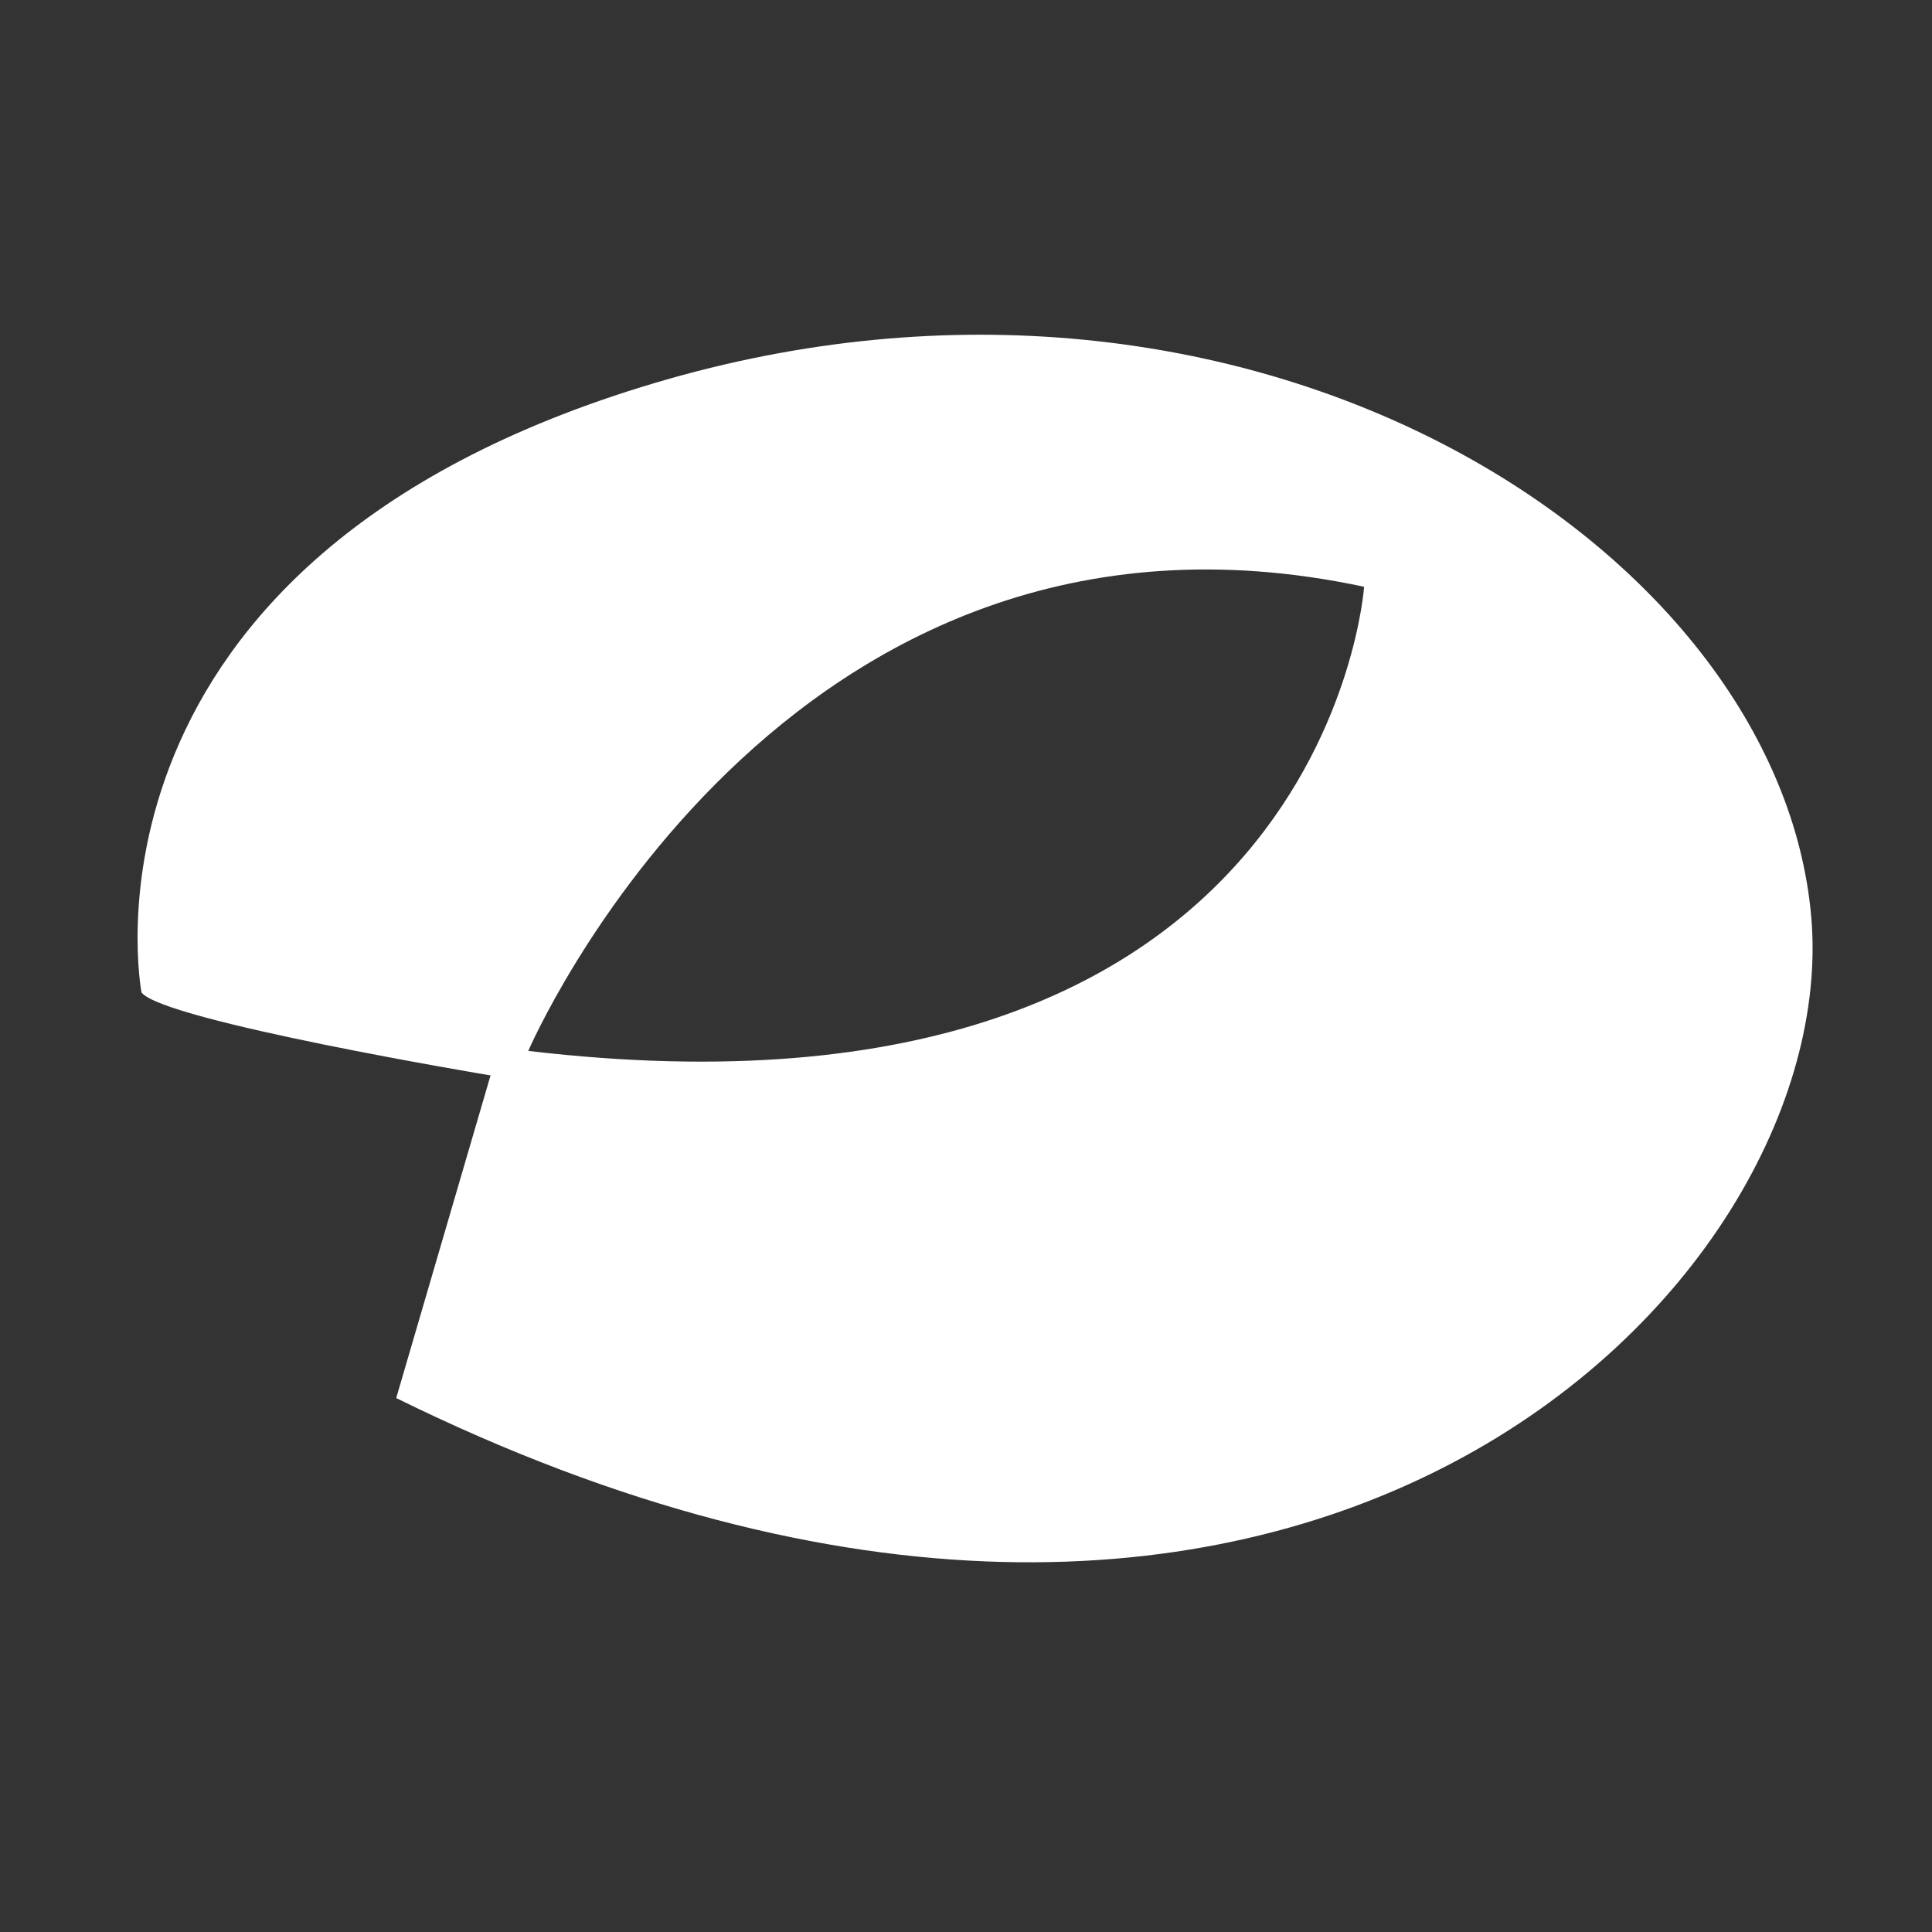 <?xml version="1.0" standalone="no"?><!DOCTYPE svg PUBLIC "-//W3C//DTD SVG 1.1//EN" "http://www.w3.org/Graphics/SVG/1.1/DTD/svg11.dtd"><svg t="1766738437085" class="icon" viewBox="0 0 1024 1024" version="1.1" xmlns="http://www.w3.org/2000/svg" p-id="5611" xmlns:xlink="http://www.w3.org/1999/xlink" width="256" height="256"><rect x="0" y="0" width="1024" height="1024" fill="#333333" stroke="none"/><path d="M960 486c-17-196-297-377-613-283S75 526 75 526c11 15 185 44 185 44l-50 171c477 235 767-59 750-255z m-680 71s134-312 443-246c0 0-20 296-443 246z" fill="#ffffff" p-id="5612" data-spm-anchor-id="a313x.search_index.0.i0.4e8b3a81UXbudJ" class="selected"></path></svg>